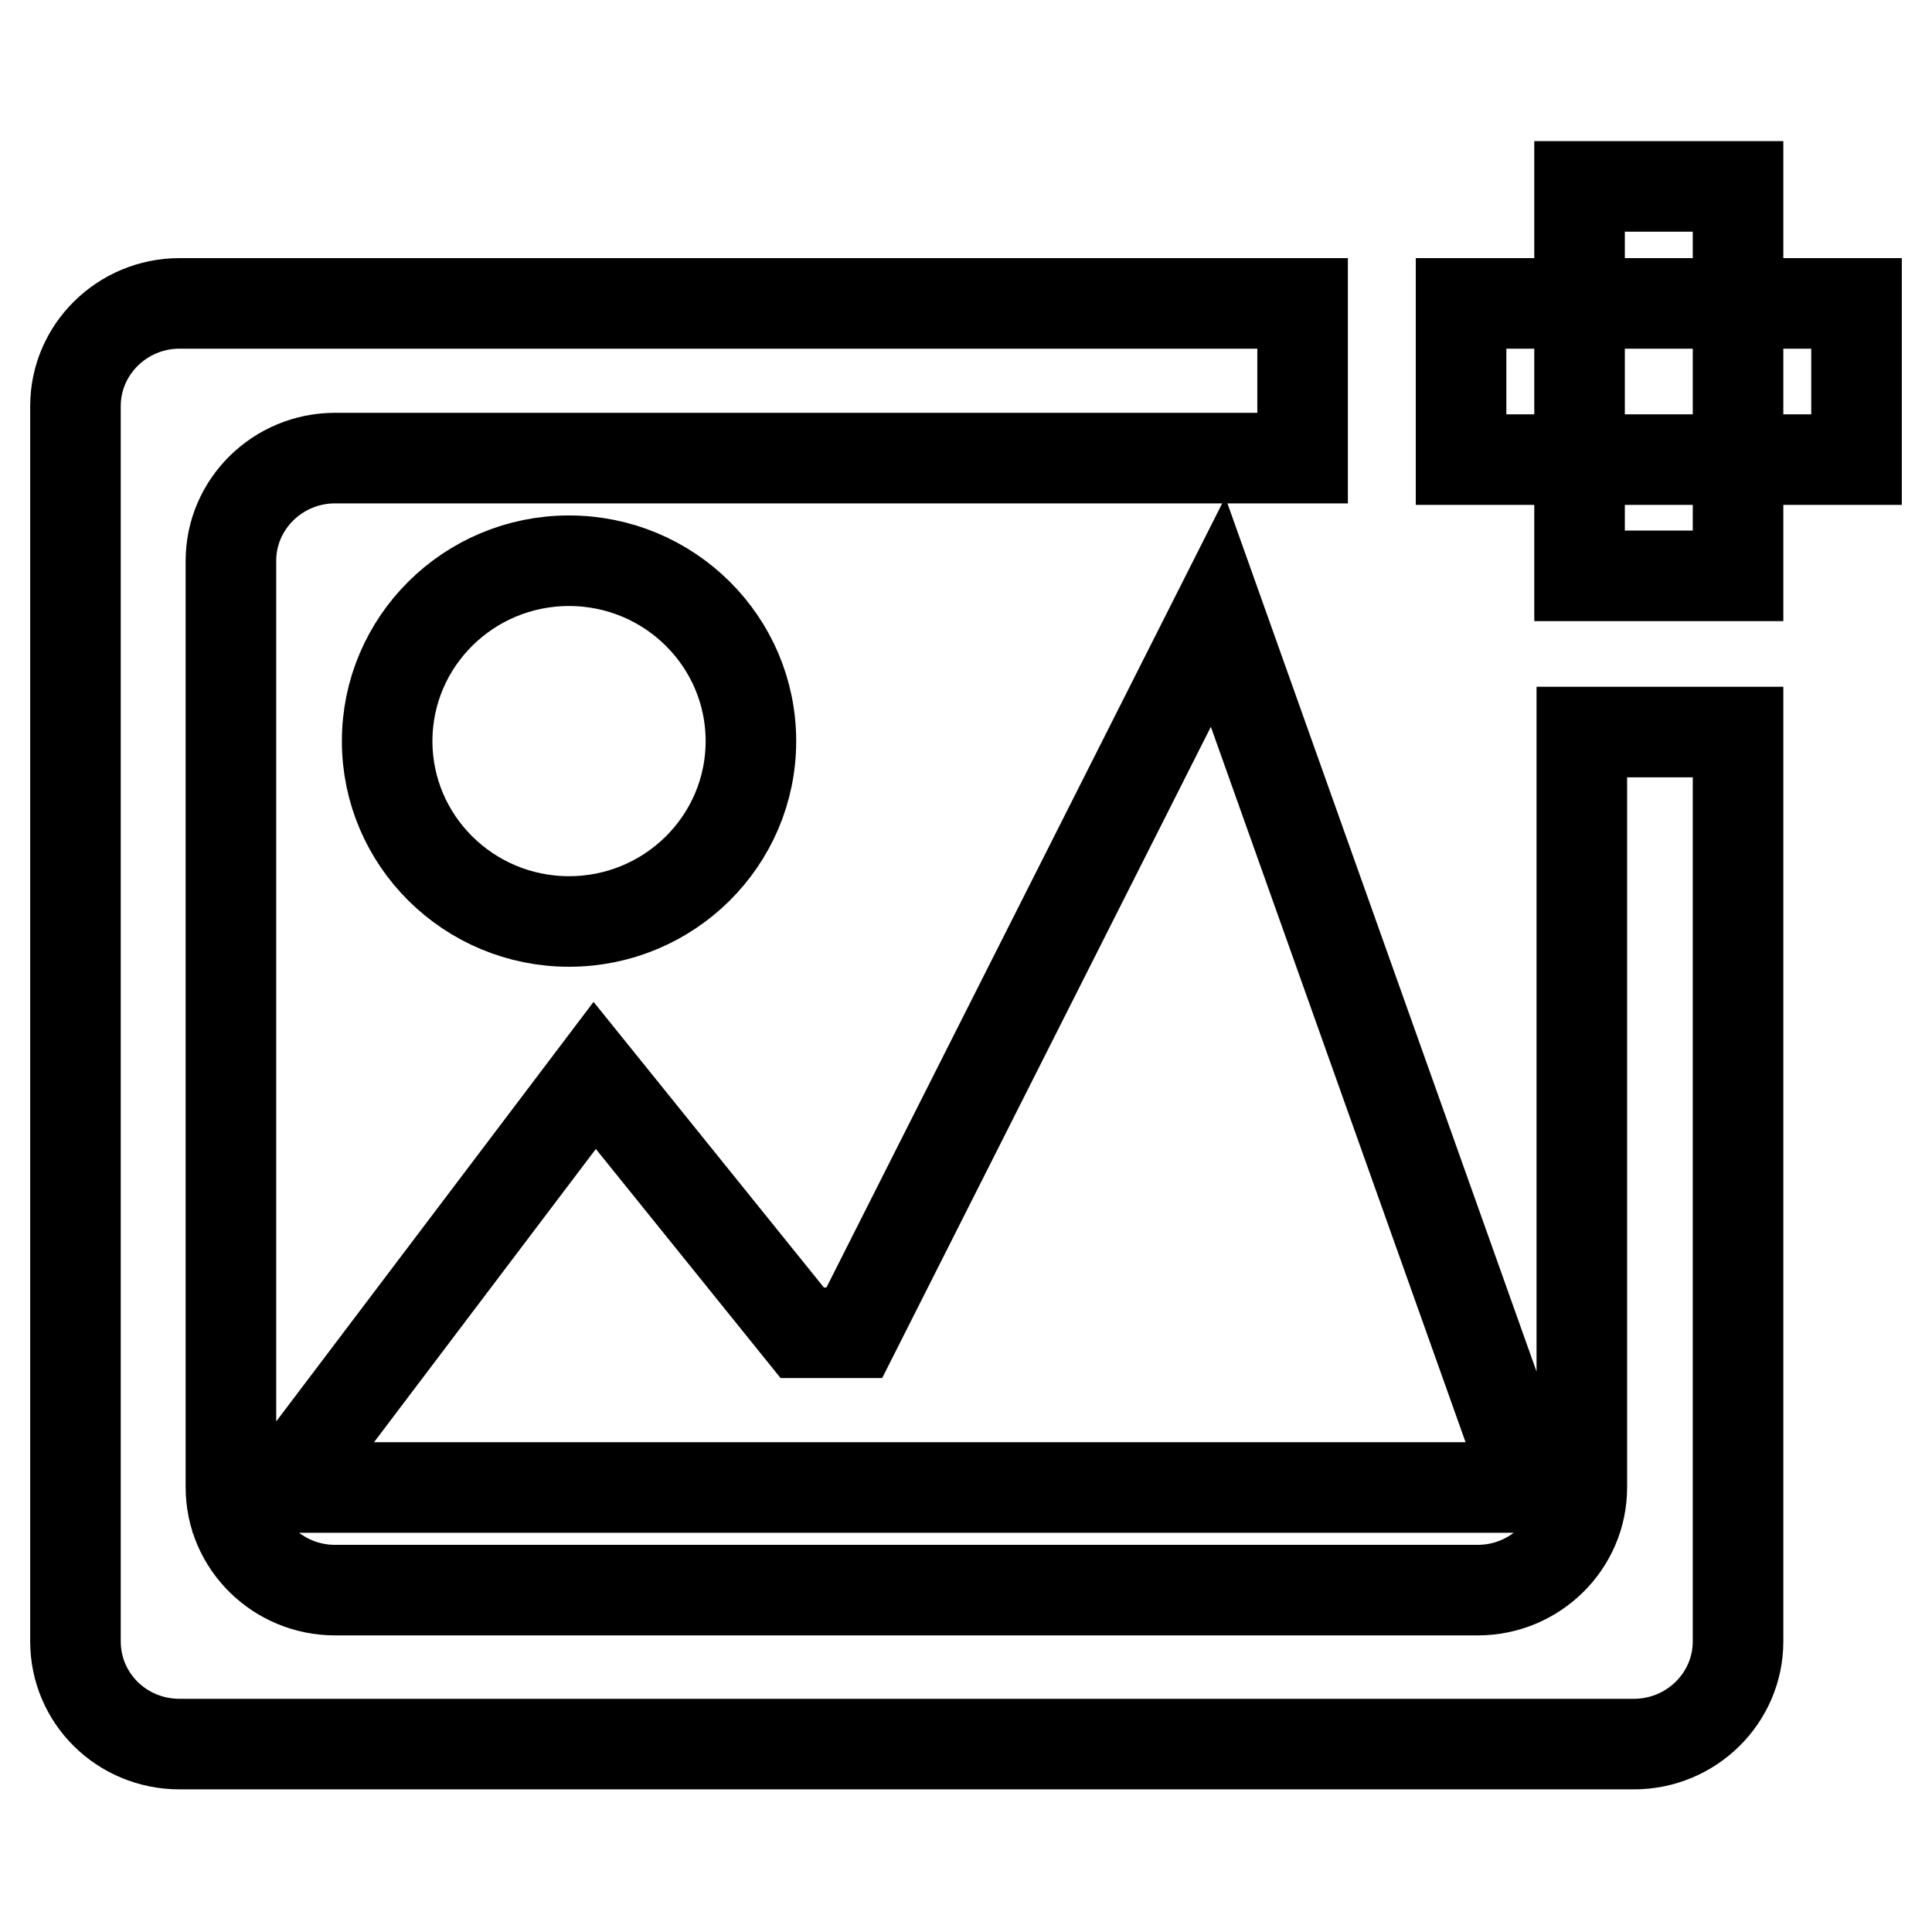 <?xml version="1.0" encoding="utf-8"?>
<!-- Svg Vector Icons : http://www.onlinewebfonts.com/icon -->
<!DOCTYPE svg PUBLIC "-//W3C//DTD SVG 1.1//EN" "http://www.w3.org/Graphics/SVG/1.1/DTD/svg11.dtd">
<svg version="1.1" xmlns="http://www.w3.org/2000/svg" xmlns:xlink="http://www.w3.org/1999/xlink" x="0px" y="0px" viewBox="0 0 256 256" enable-background="new 0 0 256 256" xml:space="preserve">
<g> <path stroke-width="12" fill-opacity="0" stroke="#000000"  d="M75.4,74.3c13.3,0,24.1,10.7,24.1,23.9c0,13.2-10.8,23.9-24.1,23.9c-13.3,0-24.1-10.7-24.1-23.9 C51.3,85,62.1,74.3,75.4,74.3L75.4,74.3L75.4,74.3z M37.5,197.1l41.3-54.6l27.5,34.1h6.9l48.2-95.5l41.3,116L37.5,197.1L37.5,197.1 z M209.6,97v100.1c0,7.5-6.2,13.6-13.8,13.6H44.4c-7.6,0-13.8-6.1-13.8-13.6V74.3c0-7.5,6.2-13.6,13.8-13.6h128.2V40.2H23.8 c-7.6,0-13.8,6.1-13.8,13.6v163.7c0,7.5,6.1,13.6,13.8,13.6h192.7c7.6,0,13.8-6.1,13.8-13.6V97H209.6L209.6,97z M209.3,24.7h21 v51.6h-21V24.7L209.3,24.7z M193.6,40.2H246v20.7h-52.4V40.2L193.6,40.2z"/></g>
</svg>